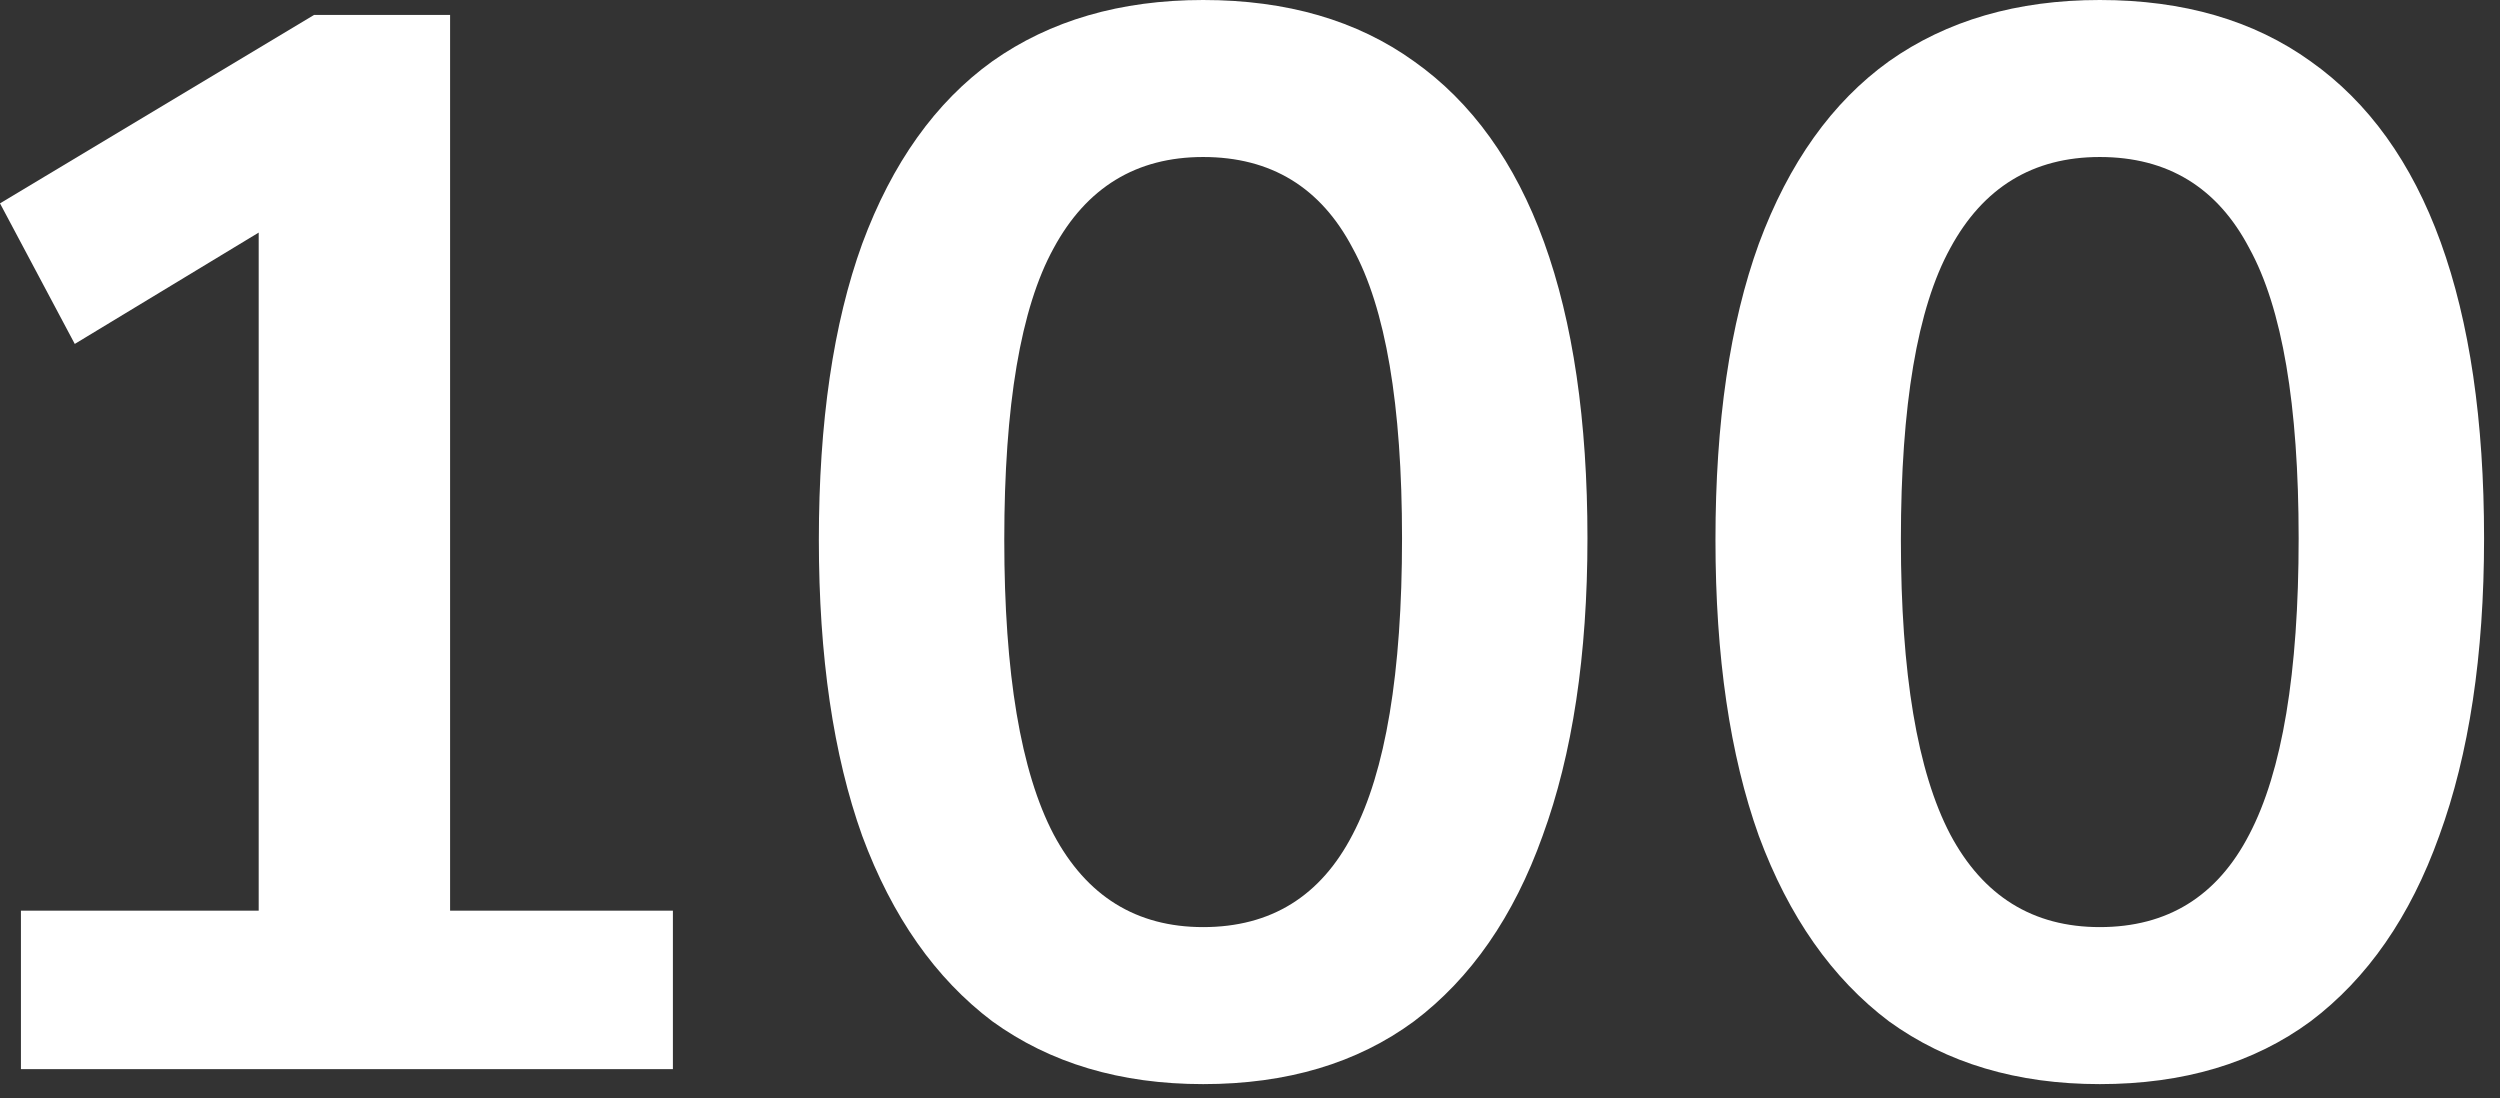 <?xml version="1.0" encoding="UTF-8"?>
<svg xmlns="http://www.w3.org/2000/svg" width="107" height="47" viewBox="0 0 107 47" fill="none">
  <rect x="0" y="0" width="107" height="47" fill="#333333" stroke="none"/>
  <path d="M0.896 45.76V38.976H11.072V7.552H15.04L3.2 14.72L0 8.704L13.44 0.64H19.264V38.976H28.8V45.76H0.896Z" fill="white"></path>
  <path d="M51.495 46.4C47.954 46.4 44.946 45.504 42.471 43.712C40.039 41.877 38.183 39.232 36.903 35.776C35.666 32.32 35.047 28.096 35.047 23.104C35.047 18.069 35.666 13.845 36.903 10.432C38.183 6.976 40.039 4.373 42.471 2.624C44.946 0.875 47.954 0 51.495 0C55.079 0 58.087 0.875 60.519 2.624C62.994 4.373 64.85 6.955 66.087 10.368C67.324 13.781 67.943 18.005 67.943 23.04C67.943 28.032 67.303 32.277 66.023 35.776C64.786 39.232 62.951 41.877 60.519 43.712C58.087 45.504 55.079 46.4 51.495 46.4ZM51.495 39.68C54.396 39.68 56.53 38.357 57.895 35.712C59.303 33.024 60.007 28.8 60.007 23.04C60.007 17.323 59.303 13.184 57.895 10.624C56.53 8.021 54.396 6.72 51.495 6.72C48.636 6.72 46.503 8.021 45.095 10.624C43.687 13.184 42.983 17.344 42.983 23.104C42.983 28.821 43.687 33.024 45.095 35.712C46.503 38.357 48.636 39.68 51.495 39.68Z" fill="white"></path>
  <path d="M89.87 46.4C86.329 46.4 83.321 45.504 80.846 43.712C78.414 41.877 76.558 39.232 75.278 35.776C74.041 32.32 73.422 28.096 73.422 23.104C73.422 18.069 74.041 13.845 75.278 10.432C76.558 6.976 78.414 4.373 80.846 2.624C83.321 0.875 86.329 0 89.87 0C93.454 0 96.462 0.875 98.894 2.624C101.369 4.373 103.225 6.955 104.462 10.368C105.699 13.781 106.318 18.005 106.318 23.04C106.318 28.032 105.678 32.277 104.398 35.776C103.161 39.232 101.326 41.877 98.894 43.712C96.462 45.504 93.454 46.4 89.87 46.4ZM89.87 39.68C92.771 39.68 94.905 38.357 96.27 35.712C97.678 33.024 98.382 28.8 98.382 23.04C98.382 17.323 97.678 13.184 96.27 10.624C94.905 8.021 92.771 6.72 89.87 6.72C87.011 6.72 84.878 8.021 83.47 10.624C82.062 13.184 81.358 17.344 81.358 23.104C81.358 28.821 82.062 33.024 83.47 35.712C84.878 38.357 87.011 39.68 89.87 39.68Z" fill="white"></path>
</svg>
